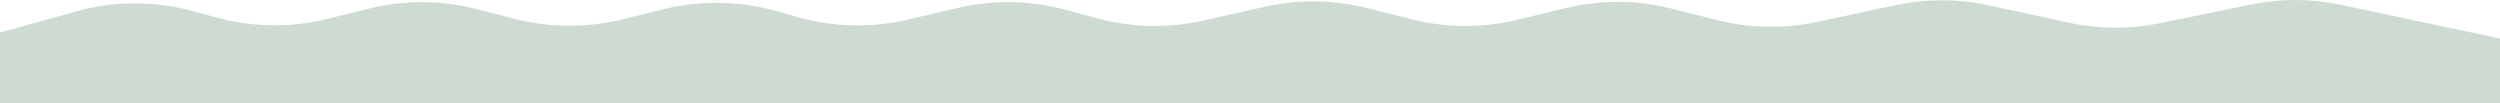 <?xml version="1.0" encoding="UTF-8"?> <svg xmlns="http://www.w3.org/2000/svg" width="7939" height="328" viewBox="0 0 7939 328" fill="none"> <path d="M0 103.387L241.282 36.338C362.218 2.732 489.965 2.261 611.145 34.975L689.581 56.15C804.338 87.131 925.094 88.378 1040.47 59.776L1171.01 27.412C1283.31 -0.428 1400.75 0.001 1512.85 28.66L1635.22 59.95C1746.76 88.467 1863.61 89.035 1975.42 61.604L2108.15 29.037C2225.8 0.174 2348.92 2.333 2465.48 35.304L2532.37 54.224C2646.37 86.471 2766.69 89.256 2882.06 62.318L3041.66 25.053C3154.27 -1.239 3271.63 0.774 3383.27 30.912L3484.61 58.271C3594.37 87.902 3709.69 90.354 3820.61 65.415L4016.05 21.473C4122.71 -2.509 4233.5 -1.175 4339.55 25.367L4483.87 61.486C4593.84 89.008 4708.85 89.411 4819 62.662L4971.02 25.747C5081.24 -1.017 5196.31 -0.599 5306.32 26.965L5454.13 63.995C5557.58 89.913 5665.58 91.852 5769.89 69.662L6020.91 16.265C6117.79 -4.343 6217.94 -4.157 6314.75 16.812L6570.03 72.109C6665.24 92.734 6763.71 93.257 6859.14 73.644L7147.4 14.402C7241.76 -4.991 7339.1 -4.699 7433.34 15.258L7939 122.343V328H0V103.387Z" fill="#CEDBD2"></path> </svg> 
